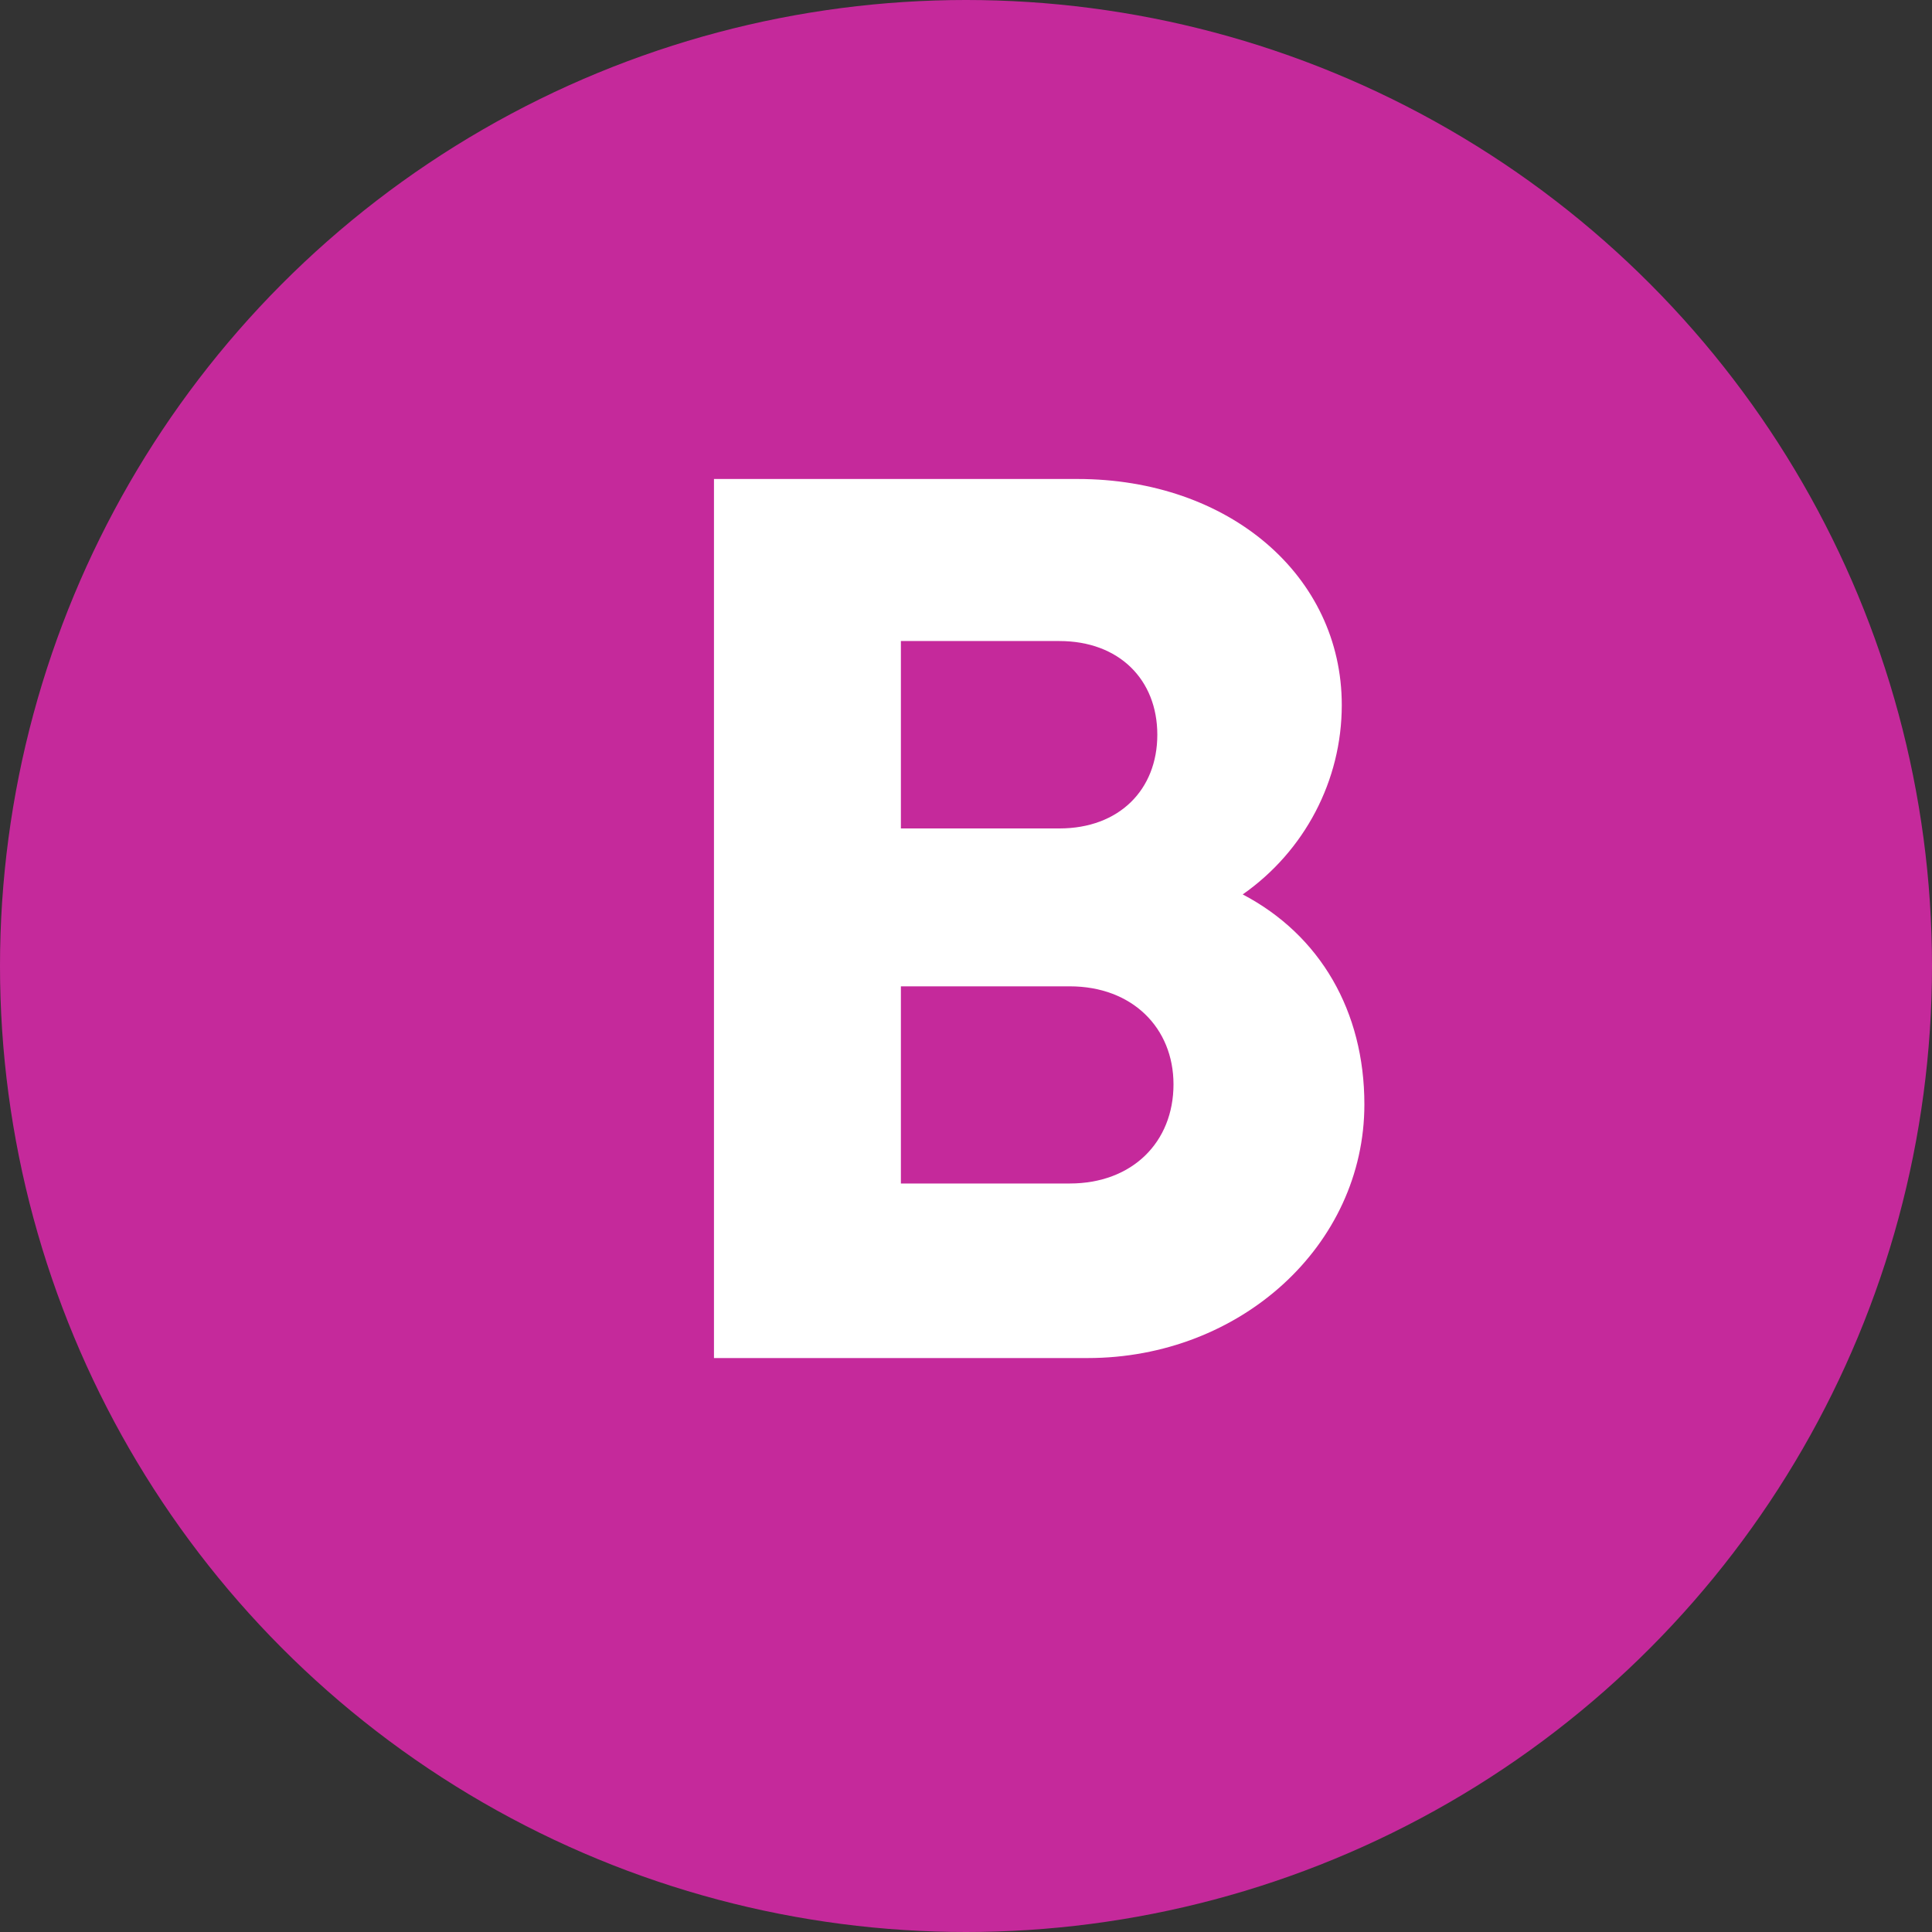 <?xml version="1.0" encoding="UTF-8"?><svg id="a" xmlns="http://www.w3.org/2000/svg" width="40" height="40" viewBox="0 0 40 40"><rect x="0" y="0" width="40" height="40" fill="#333333" stroke="none"/><defs><style>.b{fill:#fff;}.c{fill:#c5299b;}</style></defs><circle class="c" cx="20" cy="20" r="20"/><path class="b" d="M28.248,22.865c0,2.919-2.567,5.252-5.729,5.252h-7.737V9.917h7.526c3.139,0,5.472,2.002,5.472,4.68,0,1.565-.769,3.023-2.051,3.921,1.607,.843,2.519,2.422,2.519,4.347Zm-3.952-.414c0-1.17-.854-2.03-2.148-2.03h-3.496v4.082h3.496c1.295,0,2.148-.856,2.148-2.053Zm-2.363-9.18h-3.281v3.881h3.281c1.241,0,2.028-.804,2.028-1.94,0-1.142-.792-1.94-2.028-1.94Z"/></svg>